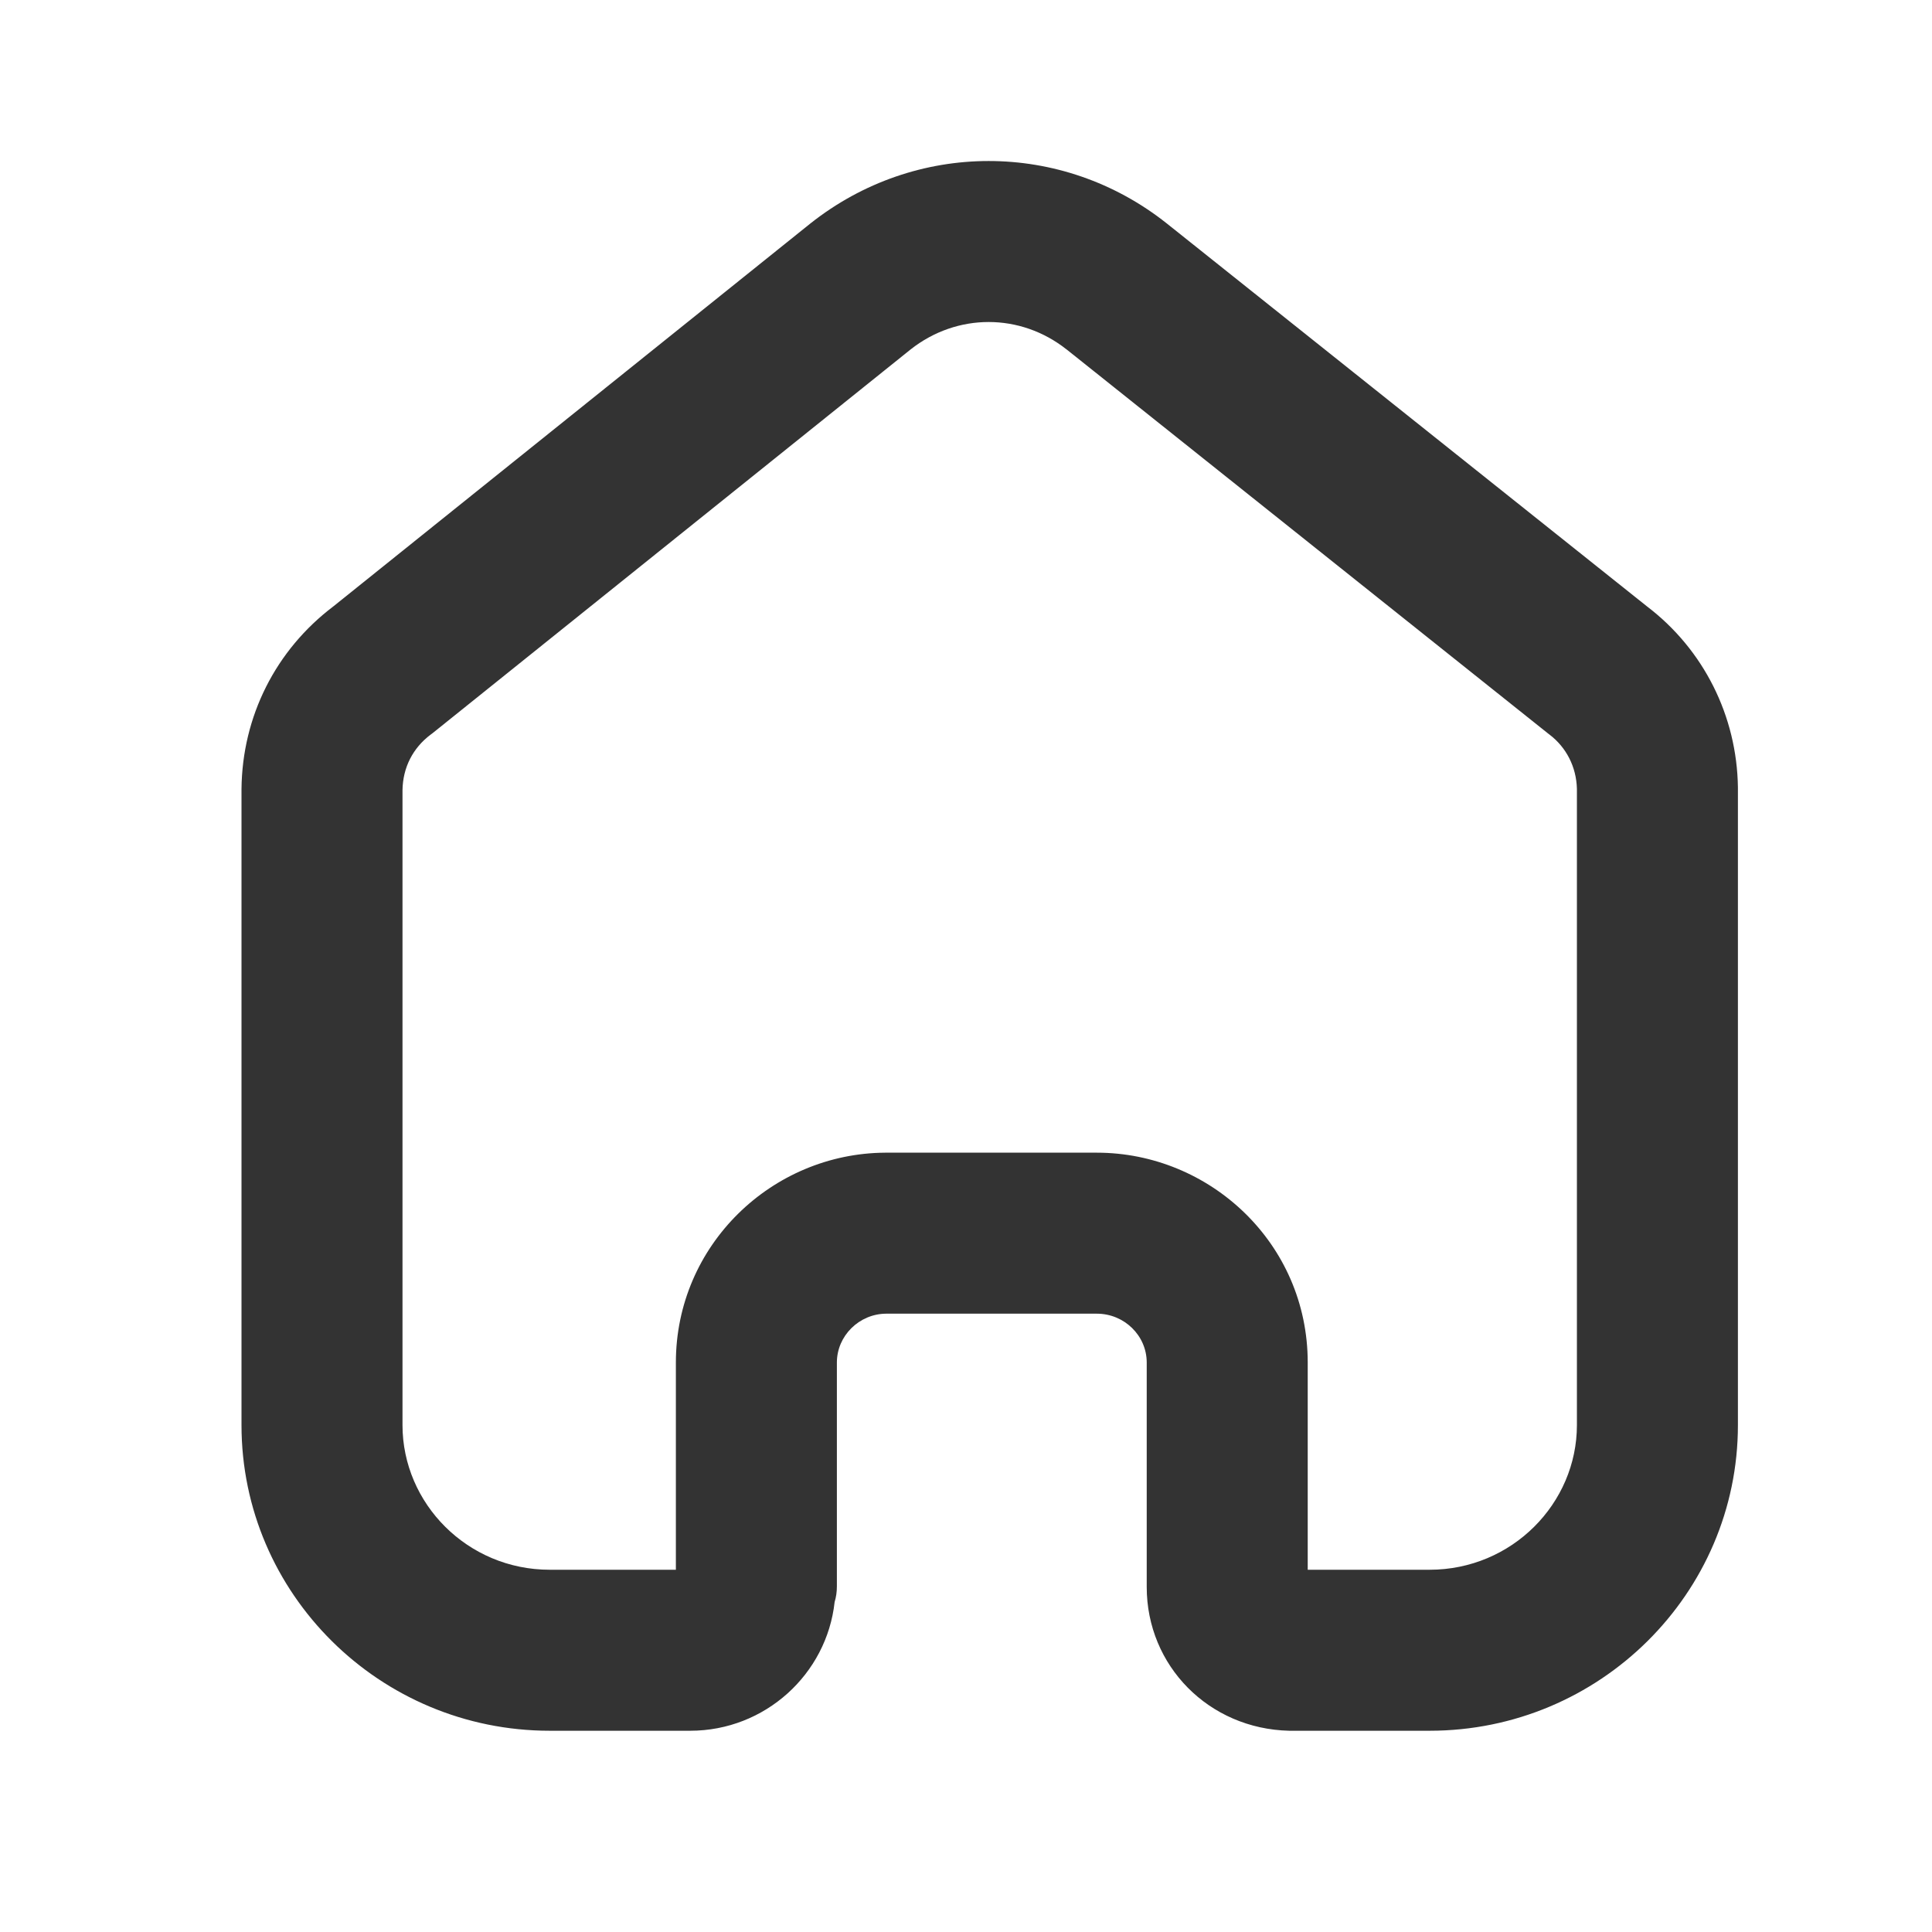 <svg width="24" height="24" viewBox="0 0 24 24" fill="none" xmlns="http://www.w3.org/2000/svg">
<path fill-rule="evenodd" clip-rule="evenodd" d="M11.008 16.319H13.625C13.966 16.319 14.245 16.591 14.245 16.926V19.715C14.245 20.692 15.016 21.477 16.015 21.5H17.759C19.871 21.5 21.589 19.796 21.589 17.703V9.782C21.577 8.892 21.162 8.068 20.461 7.534L14.492 2.774C13.19 1.742 11.372 1.742 10.067 2.776L4.142 7.532C3.424 8.075 3.009 8.9 3 9.801V17.703C3 19.796 4.717 21.5 6.829 21.5H8.574C9.503 21.5 10.27 20.798 10.368 19.901C10.387 19.839 10.396 19.774 10.396 19.706V16.926C10.396 16.594 10.673 16.321 11.008 16.319ZM5 9.814V17.703C5 18.676 5.806 19.5 6.829 19.5H8.396V16.926C8.396 15.466 9.59 14.327 10.997 14.319L11.008 14.319L13.625 14.319C15.028 14.319 16.245 15.444 16.245 16.926V19.5H17.759C18.782 19.5 19.589 18.676 19.589 17.703V9.799C19.582 9.525 19.456 9.283 19.248 9.125L19.231 9.112L13.25 4.341L13.248 4.34C12.676 3.888 11.89 3.886 11.313 4.34L5.372 9.109L5.349 9.126C5.128 9.293 5.005 9.534 5 9.814Z" fill="#333333"/>
</svg>
